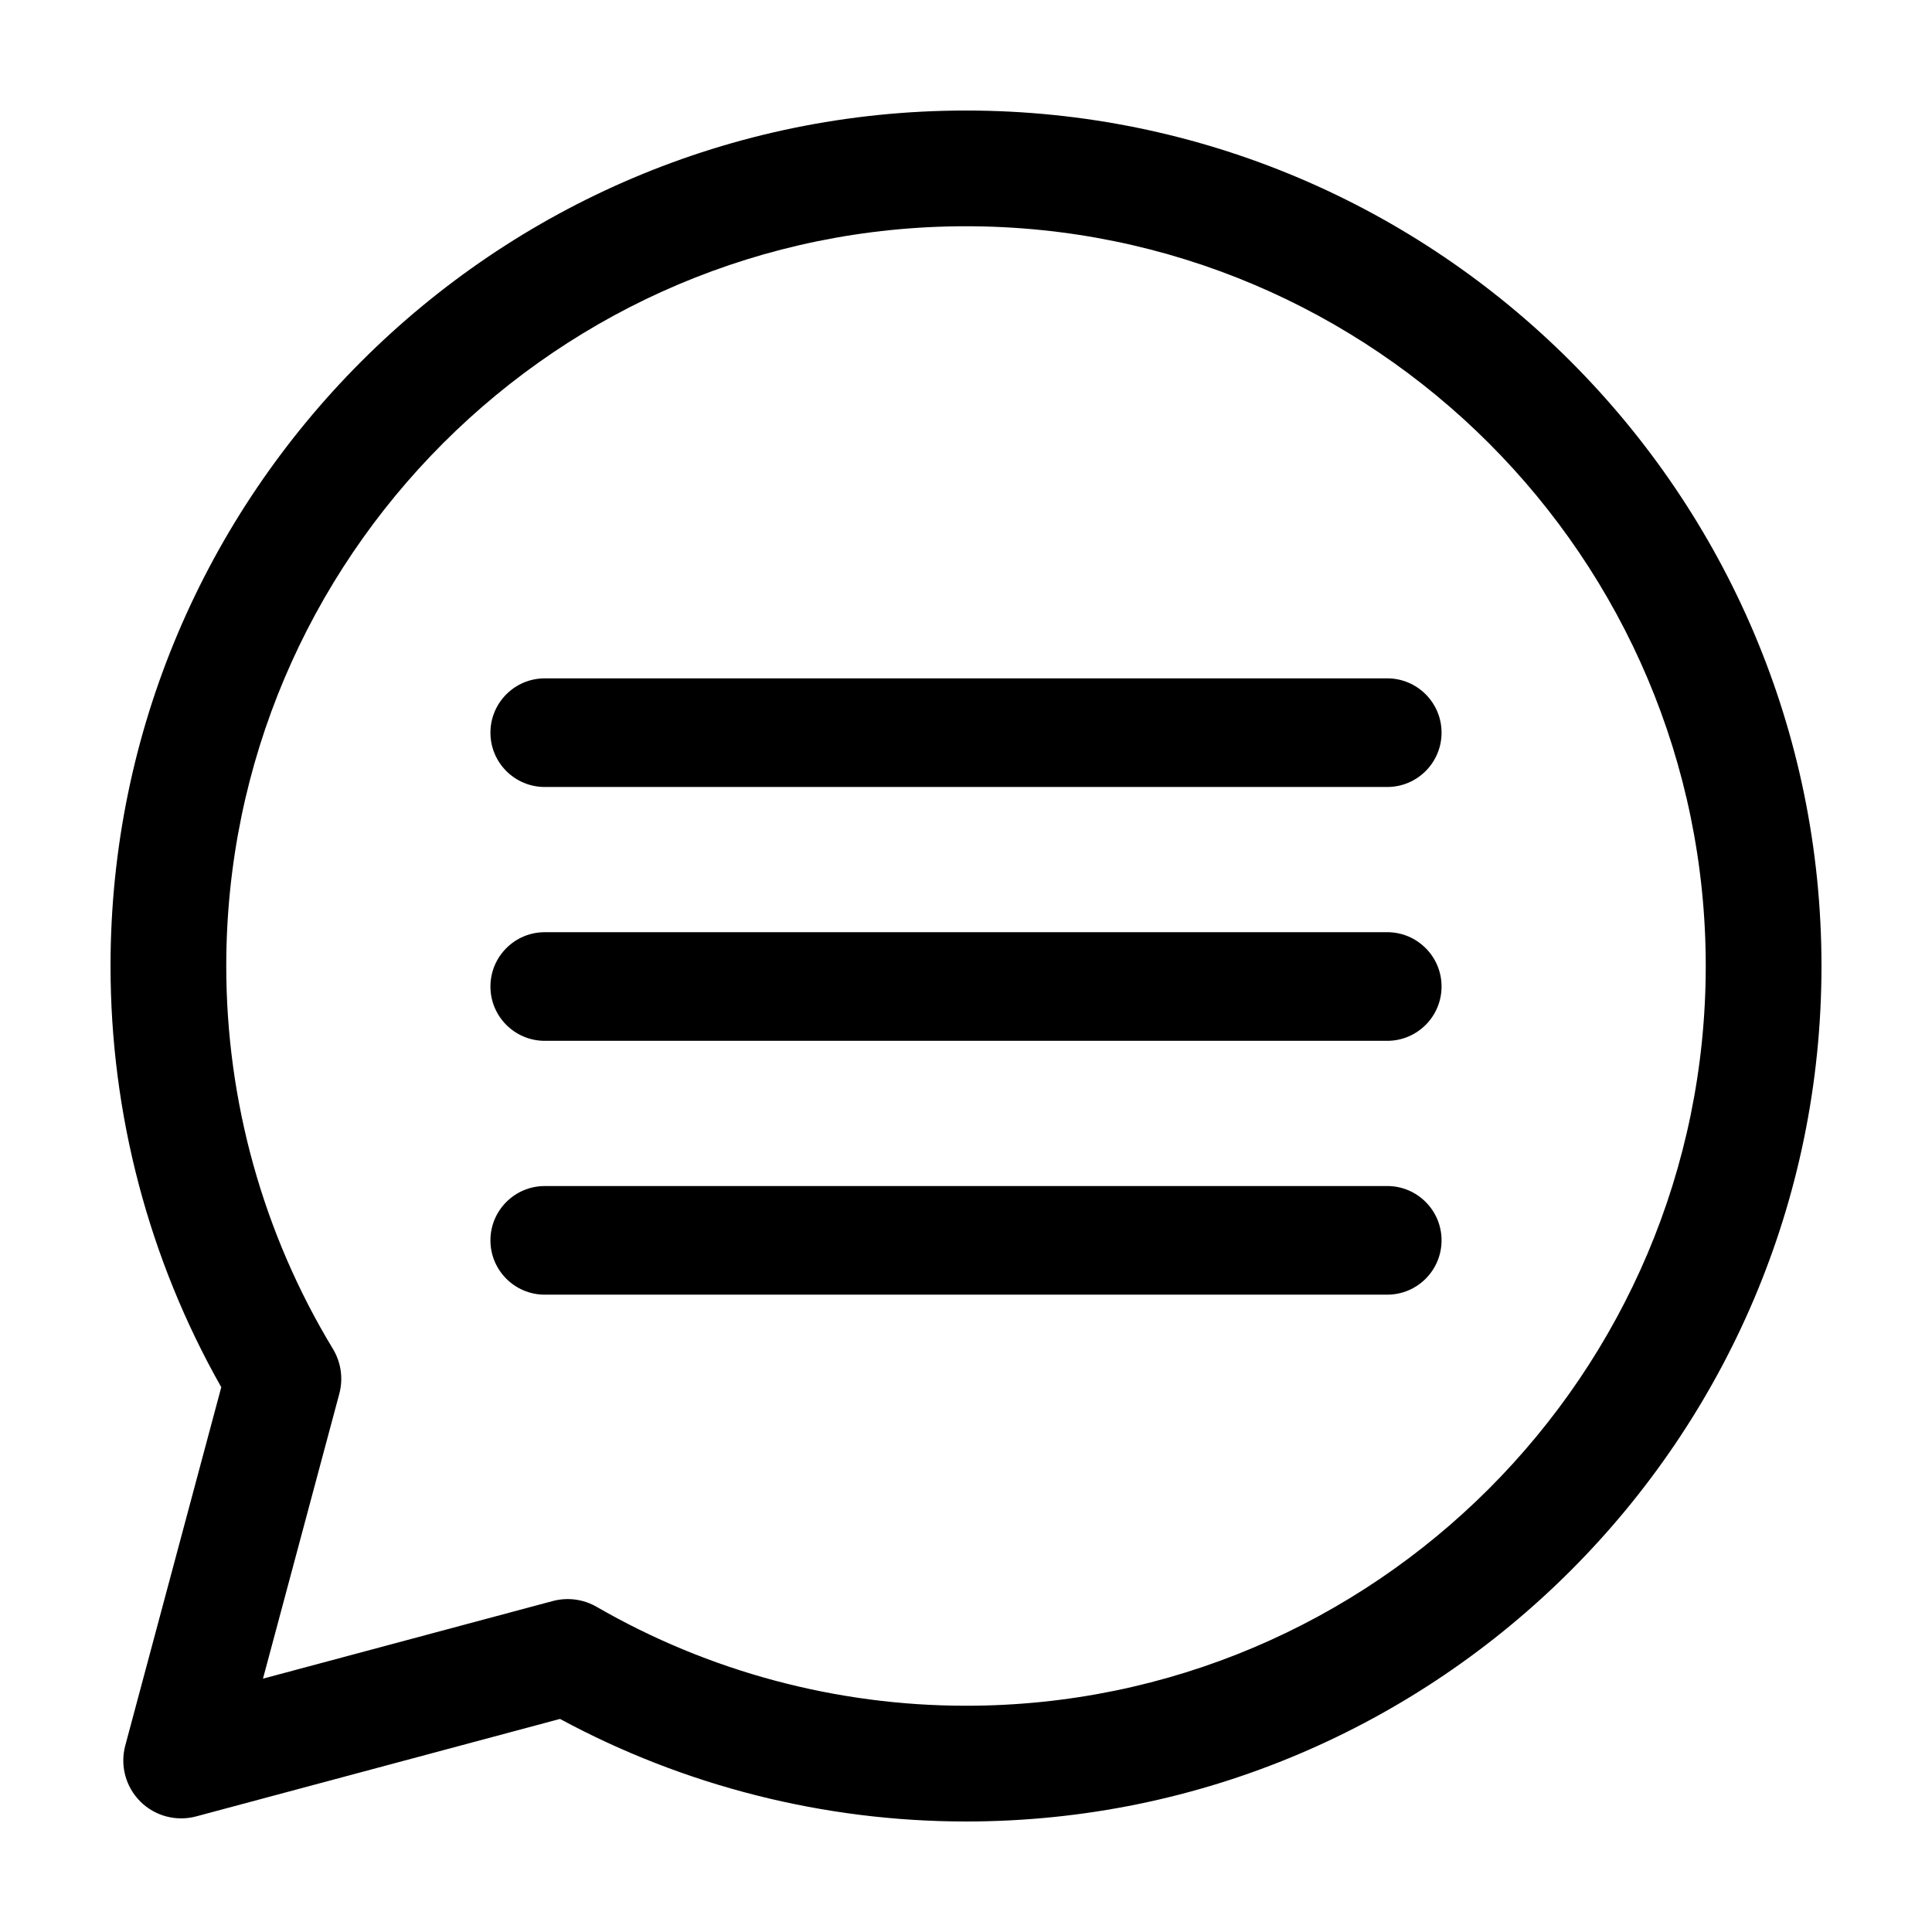<?xml version="1.0" encoding="UTF-8"?>
<!-- Uploaded to: SVG Repo, www.svgrepo.com, Generator: SVG Repo Mixer Tools -->
<svg fill="#000000" width="800px" height="800px" version="1.1" viewBox="144 144 512 512" xmlns="http://www.w3.org/2000/svg">
 <g>
  <path d="m181.16 621.4c3.879 3.875 9.539 5.379 14.812 3.969l96.43-25.836c32.957 17.801 70.023 27.18 107.6 27.18 125.01 0 226.71-101.7 226.71-226.71-0.004-125.01-101.71-226.71-226.71-226.71-125.01 0-226.71 101.7-226.71 226.71 0 39.25 10.125 77.699 29.348 111.62l-25.441 94.957c-1.418 5.293 0.09 10.941 3.969 14.816zm218.84-417.44c108.1 0 196.04 87.941 196.04 196.04-0.004 108.1-87.941 196.04-196.04 196.04-34.355 0-68.199-9.062-97.887-26.215-2.348-1.359-5.004-2.055-7.672-2.055-1.328 0-2.664 0.176-3.965 0.523l-76.785 20.57 20.227-75.492c1.082-4.035 0.465-8.344-1.703-11.922-18.48-30.496-28.254-65.582-28.254-101.45 0-108.1 87.941-196.04 196.04-196.04z"/>
  <path d="m288.37 352.56h223.26c7.949 0 14.398-6.445 14.398-14.395 0-7.949-6.449-14.395-14.398-14.395l-223.26 0.004c-7.949 0-14.398 6.445-14.398 14.395-0.004 7.949 6.445 14.391 14.398 14.391z"/>
  <path d="m288.37 419.83h223.26c7.949 0 14.398-6.445 14.398-14.395s-6.449-14.395-14.398-14.395l-223.26 0.004c-7.949 0-14.398 6.445-14.398 14.395-0.004 7.941 6.445 14.391 14.398 14.391z"/>
  <path d="m288.37 487.1h223.26c7.949 0 14.398-6.445 14.398-14.395s-6.449-14.395-14.398-14.395l-223.26 0.004c-7.949 0-14.398 6.445-14.398 14.395-0.004 7.949 6.445 14.391 14.398 14.391z"/>
 </g>
</svg>